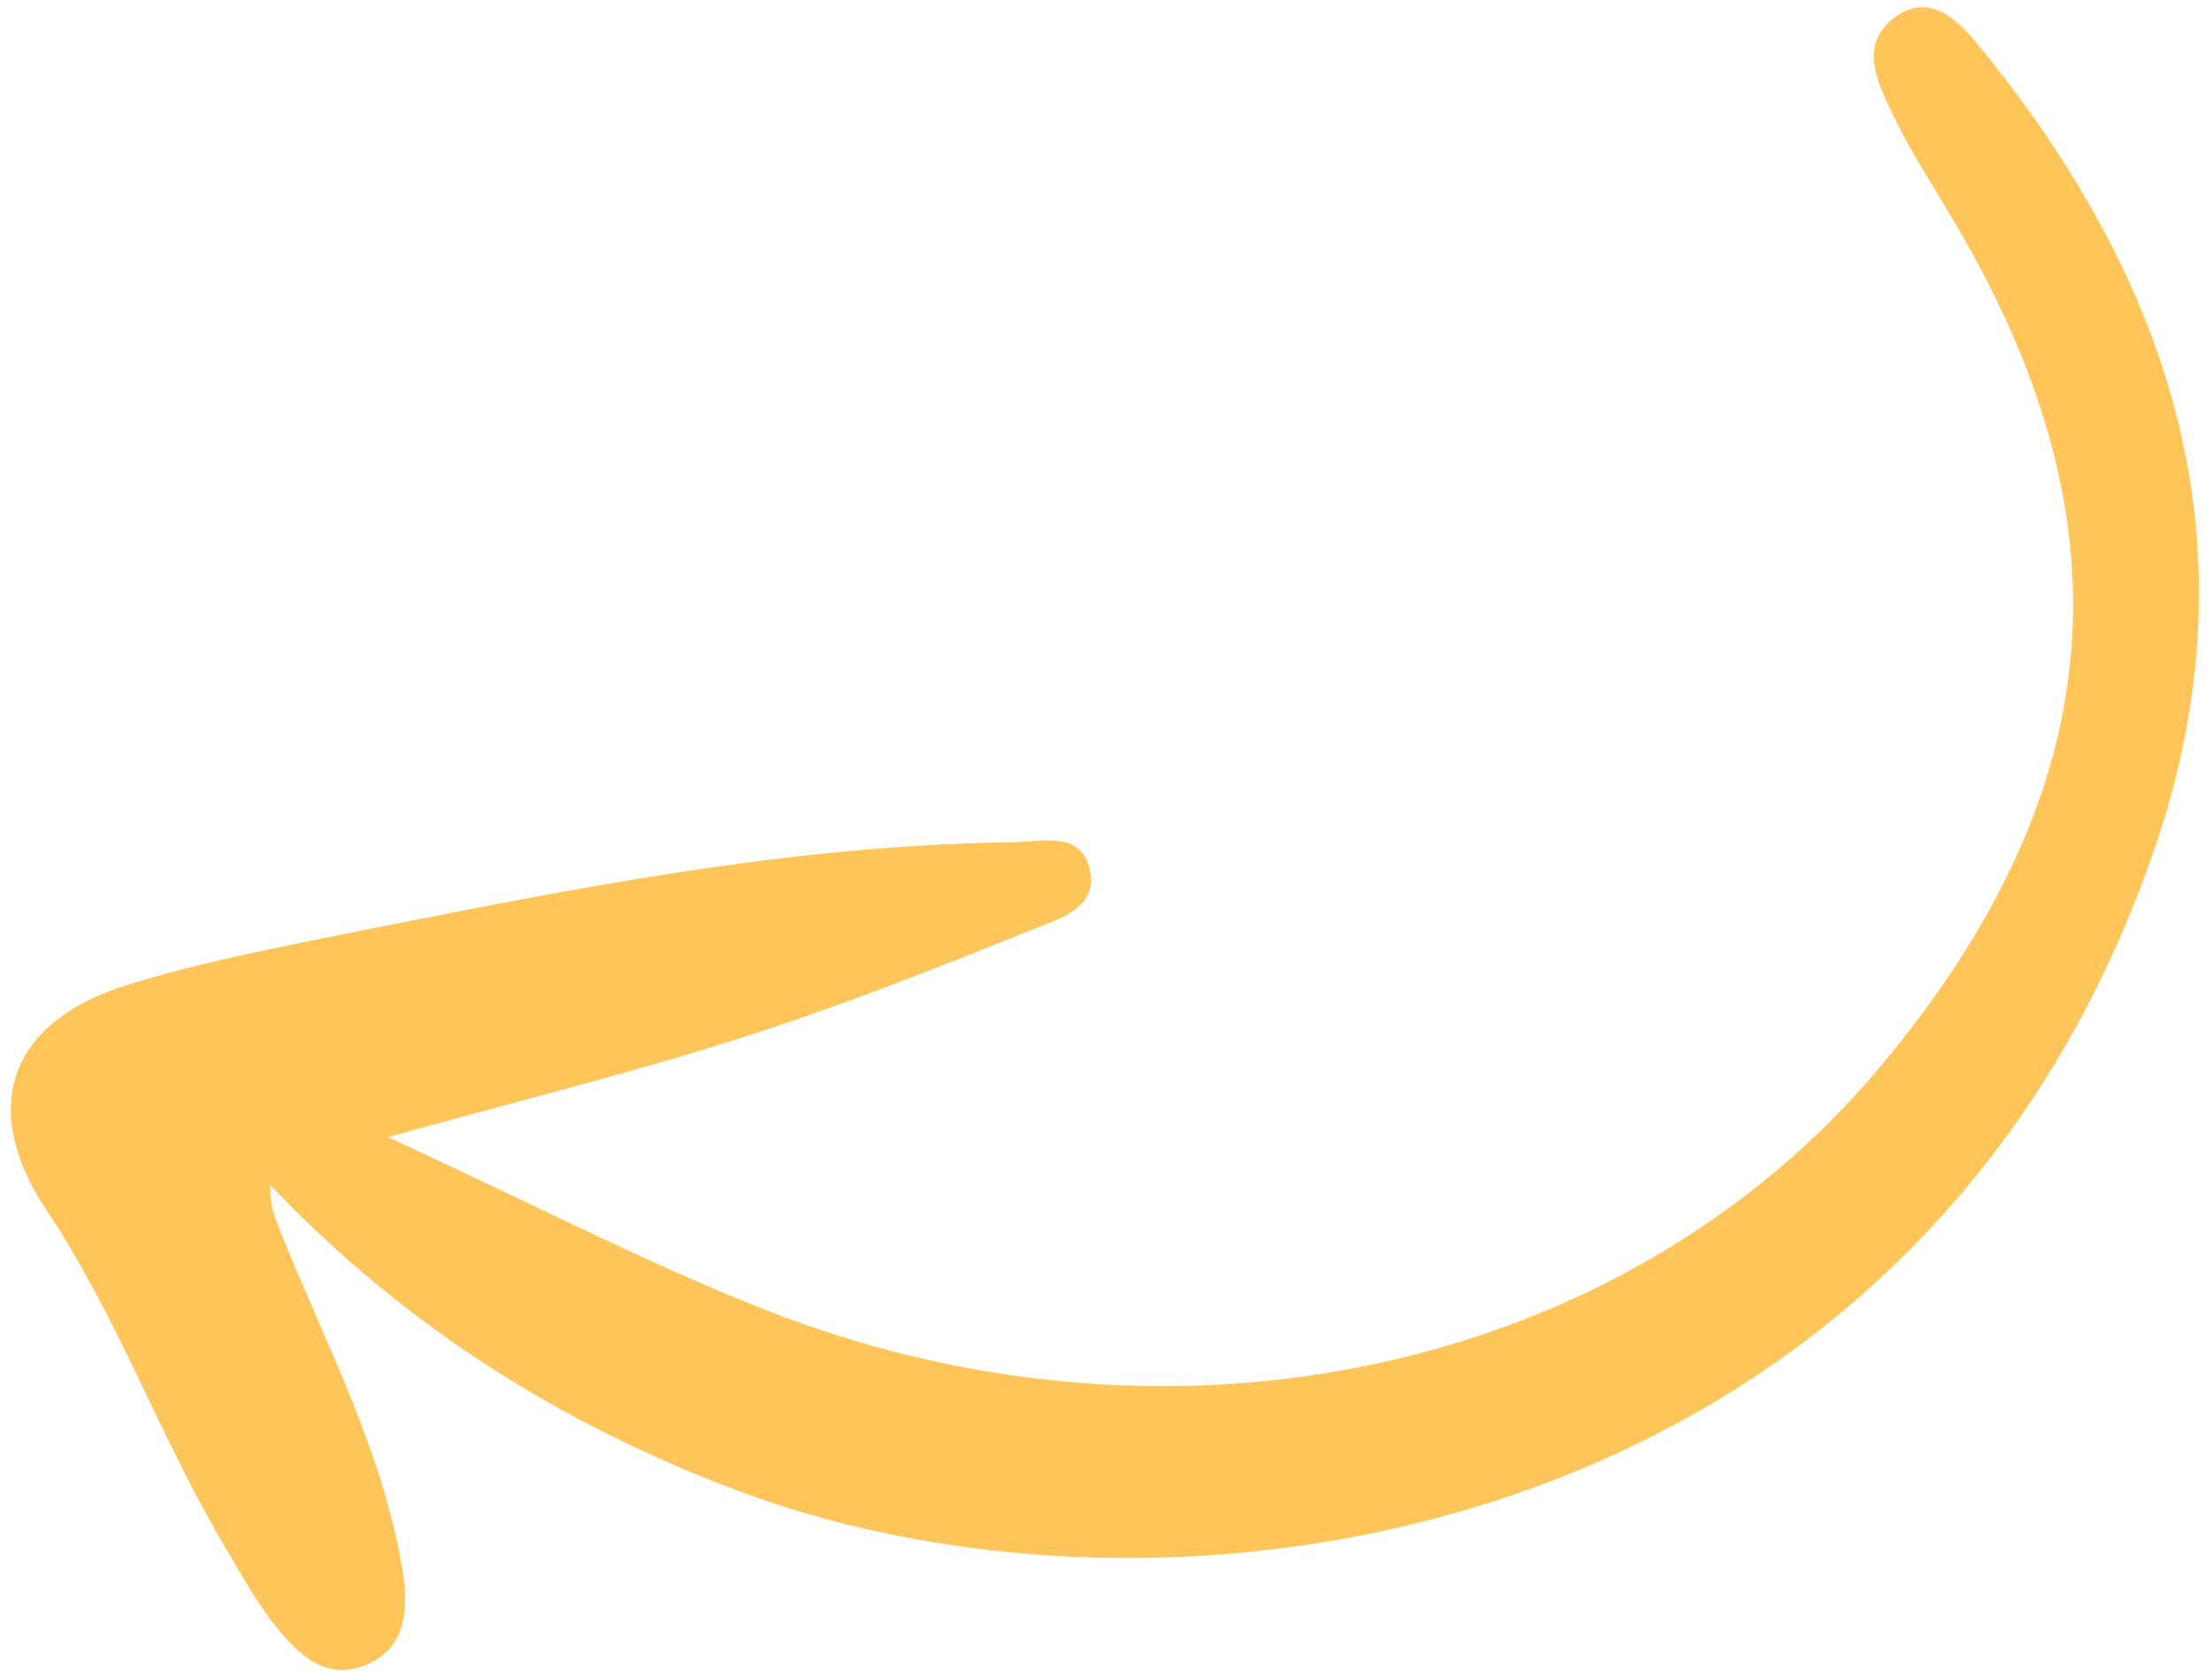 <svg width="120" height="91" viewBox="0 0 120 91" fill="none" xmlns="http://www.w3.org/2000/svg">
<path d="M21.142 61.645C28.449 59.625 34.396 58.151 40.172 56.298C45.511 54.602 50.772 52.52 55.977 50.424C57.373 49.857 59.586 49.296 59.126 47.172C58.644 45.012 56.436 45.665 54.915 45.683C42.743 45.827 30.873 48.235 19.017 50.587C14.944 51.409 10.85 52.195 6.912 53.417C0.494 55.401 -1.194 60.105 2.554 65.685C6.447 71.515 8.734 78.13 12.319 84.091C13.064 85.381 13.809 86.672 14.698 87.879C15.943 89.455 17.399 91.148 19.637 90.381C22.183 89.485 22.169 87.055 21.801 84.926C20.676 78.5 17.606 72.768 15.209 66.791C14.923 66.048 14.622 65.361 14.669 64.282C21.859 71.843 30.387 77.244 40.034 80.852C64.362 89.989 104.386 83.277 117.021 45.629C122.332 29.704 117.971 15.683 107.786 3.017C106.603 1.548 104.992 -0.58 102.869 0.884C100.624 2.468 102.005 4.777 102.917 6.688C103.72 8.328 104.738 9.843 105.649 11.421C115.813 28.114 114.625 42.805 101.95 57.915C88.129 74.356 63.645 79.791 41.436 71.008C34.99 68.468 28.82 65.243 21.07 61.687L21.142 61.645Z" fill="#FEC55B"/>
</svg>
